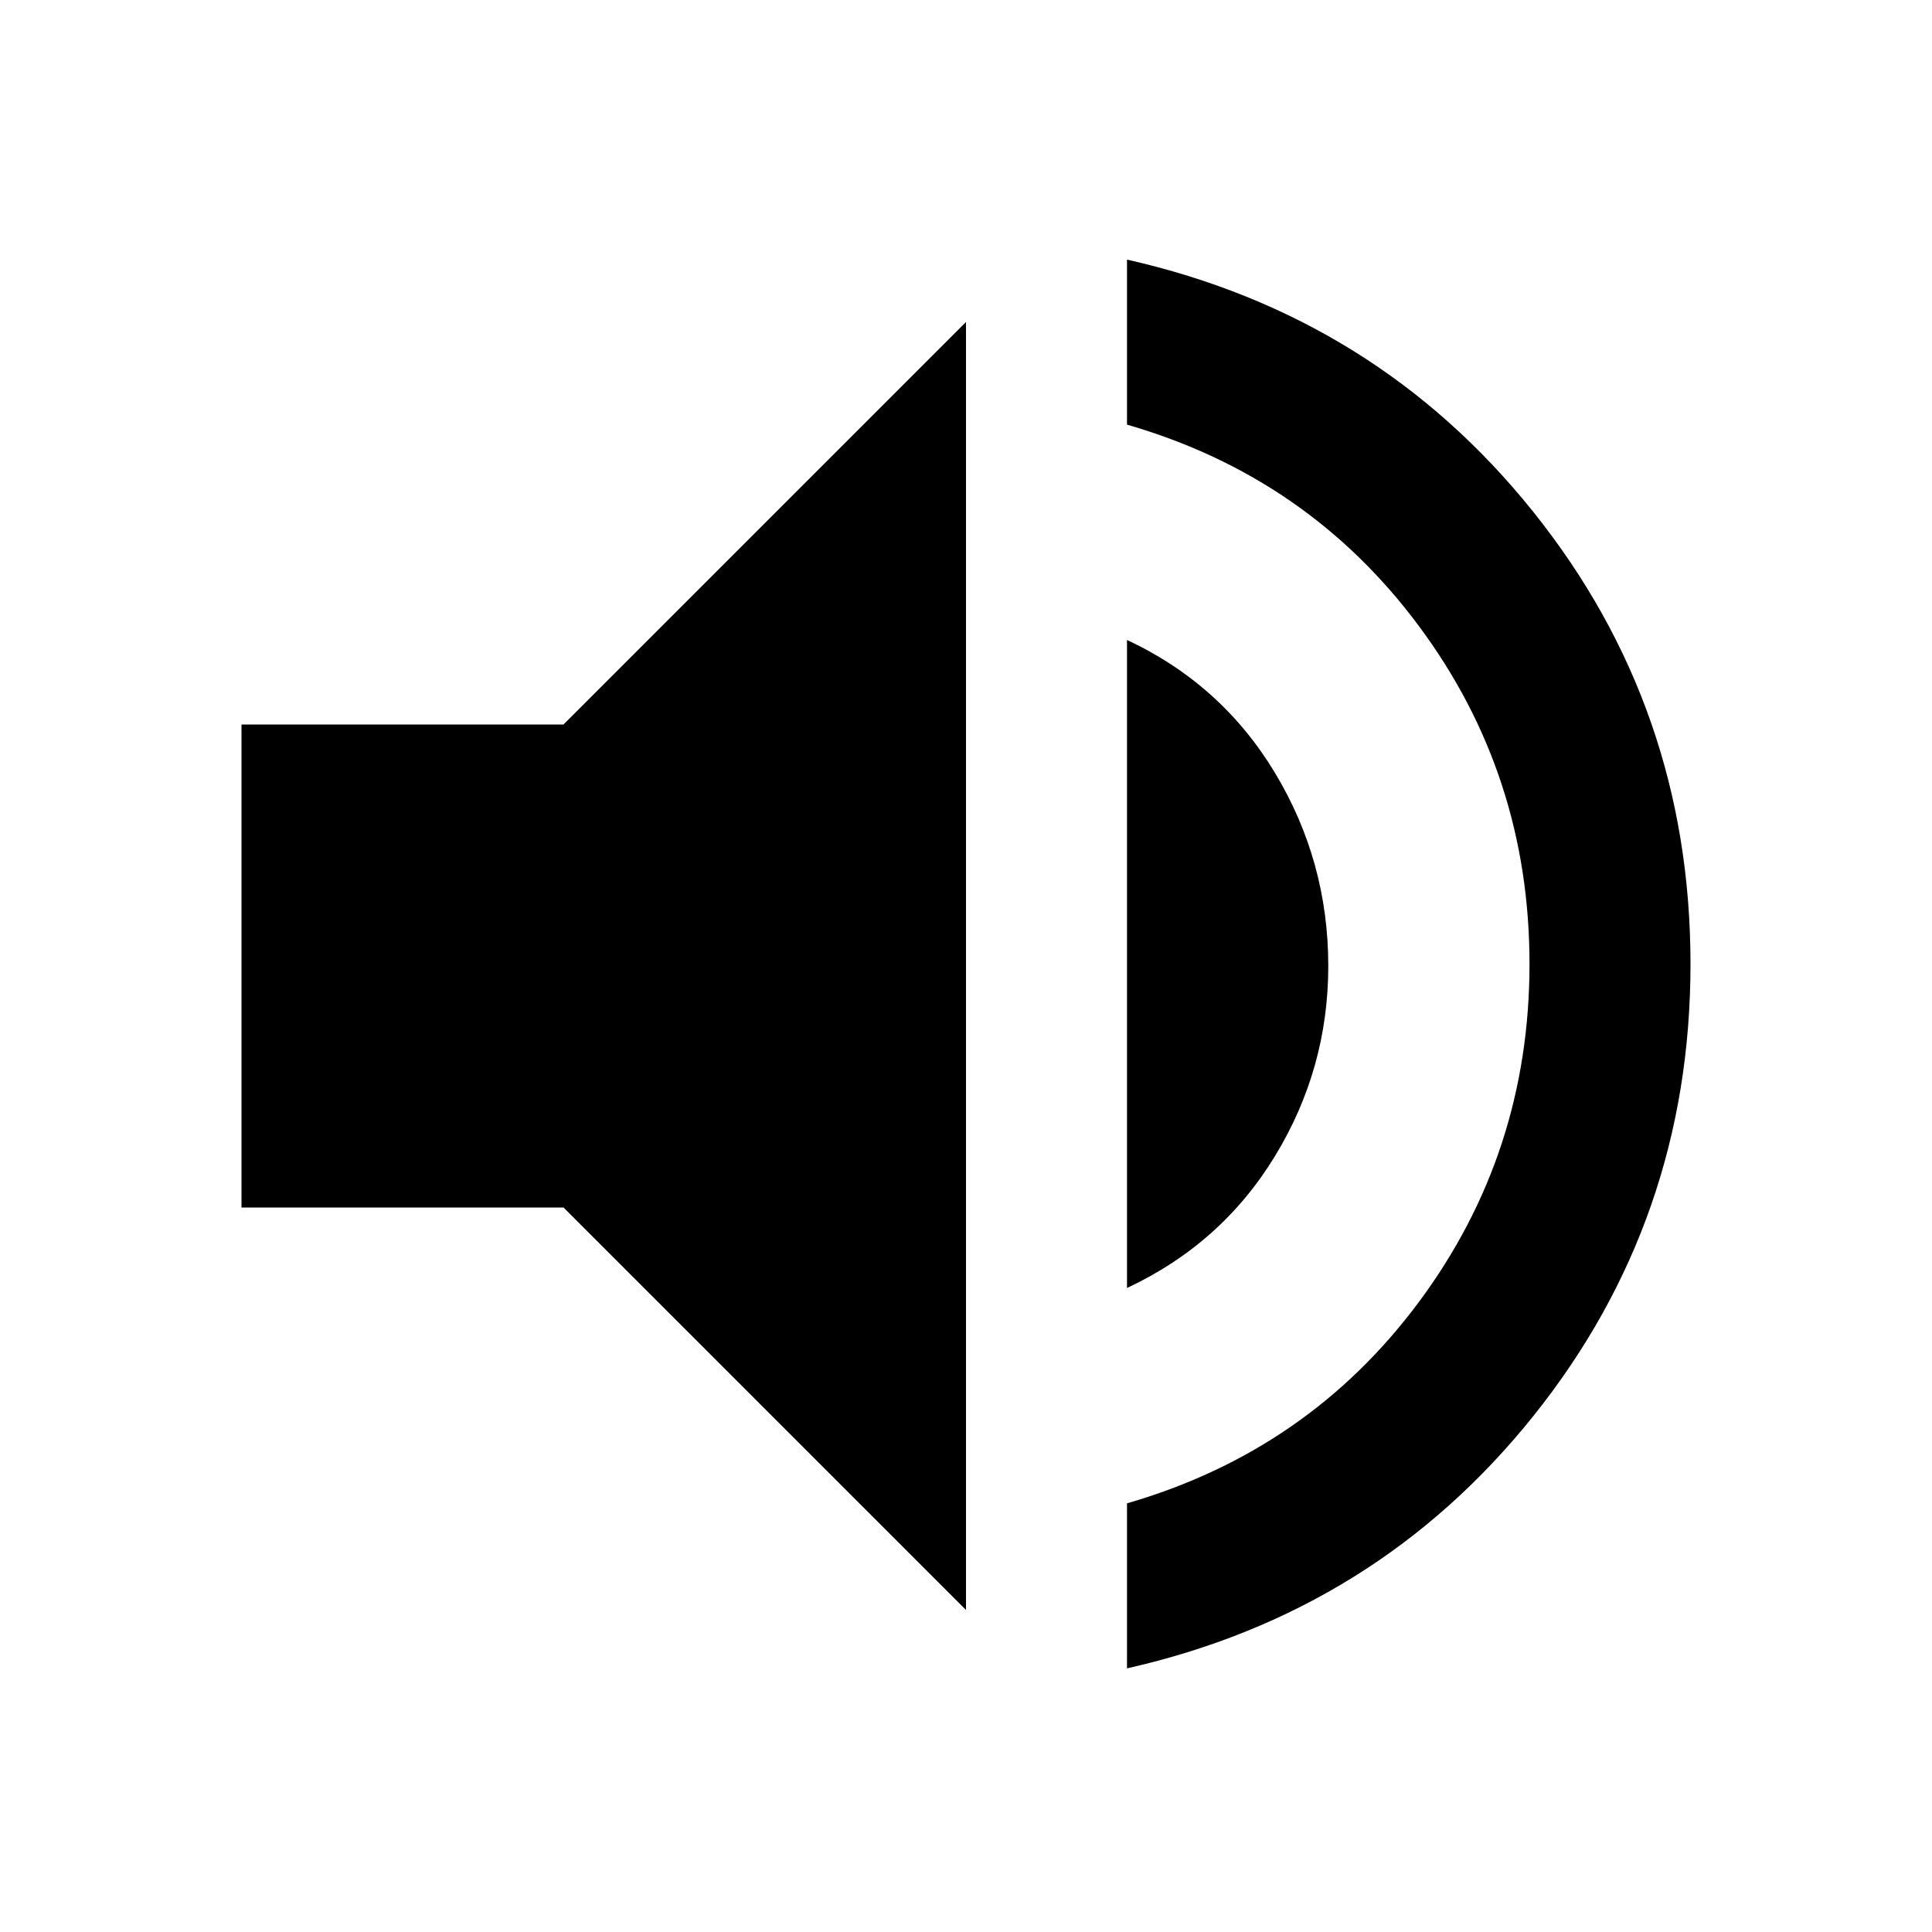 <svg width="33" height="33" viewBox="0 0 33 33" fill="none" xmlns="http://www.w3.org/2000/svg">
<mask id="mask0_1510_10619" style="mask-type:alpha" maskUnits="userSpaceOnUse" x="0" y="0" width="33" height="33">
<rect width="33" height="33" fill="#D9D9D9"/>
</mask>
<g mask="url(#mask0_1510_10619)">
<path d="M19.25 28.497V25.678C21.312 25.082 22.974 23.936 24.234 22.241C25.495 20.545 26.125 18.62 26.125 16.466C26.125 14.311 25.495 12.386 24.234 10.691C22.974 8.995 21.312 7.849 19.25 7.253V4.434C22.092 5.076 24.406 6.514 26.194 8.748C27.981 10.983 28.875 13.555 28.875 16.466C28.875 19.376 27.981 21.948 26.194 24.183C24.406 26.417 22.092 27.855 19.25 28.497ZM4.125 20.625V12.375H9.625L16.5 5.5V27.5L9.625 20.625H4.125ZM19.25 22V10.931C20.327 11.435 21.169 12.192 21.777 13.2C22.384 14.208 22.688 15.308 22.688 16.5C22.688 17.669 22.384 18.752 21.777 19.748C21.169 20.745 20.327 21.496 19.25 22ZM13.75 12.169L10.794 15.125H6.875V17.875H10.794L13.75 20.831V12.169Z" fill="black"/>
<path d="M15.323 10.018V22.393V23.571L10.02 19.446H5.895V13.553H10.02L15.323 10.018Z" fill="black"/>
</g>
</svg>
